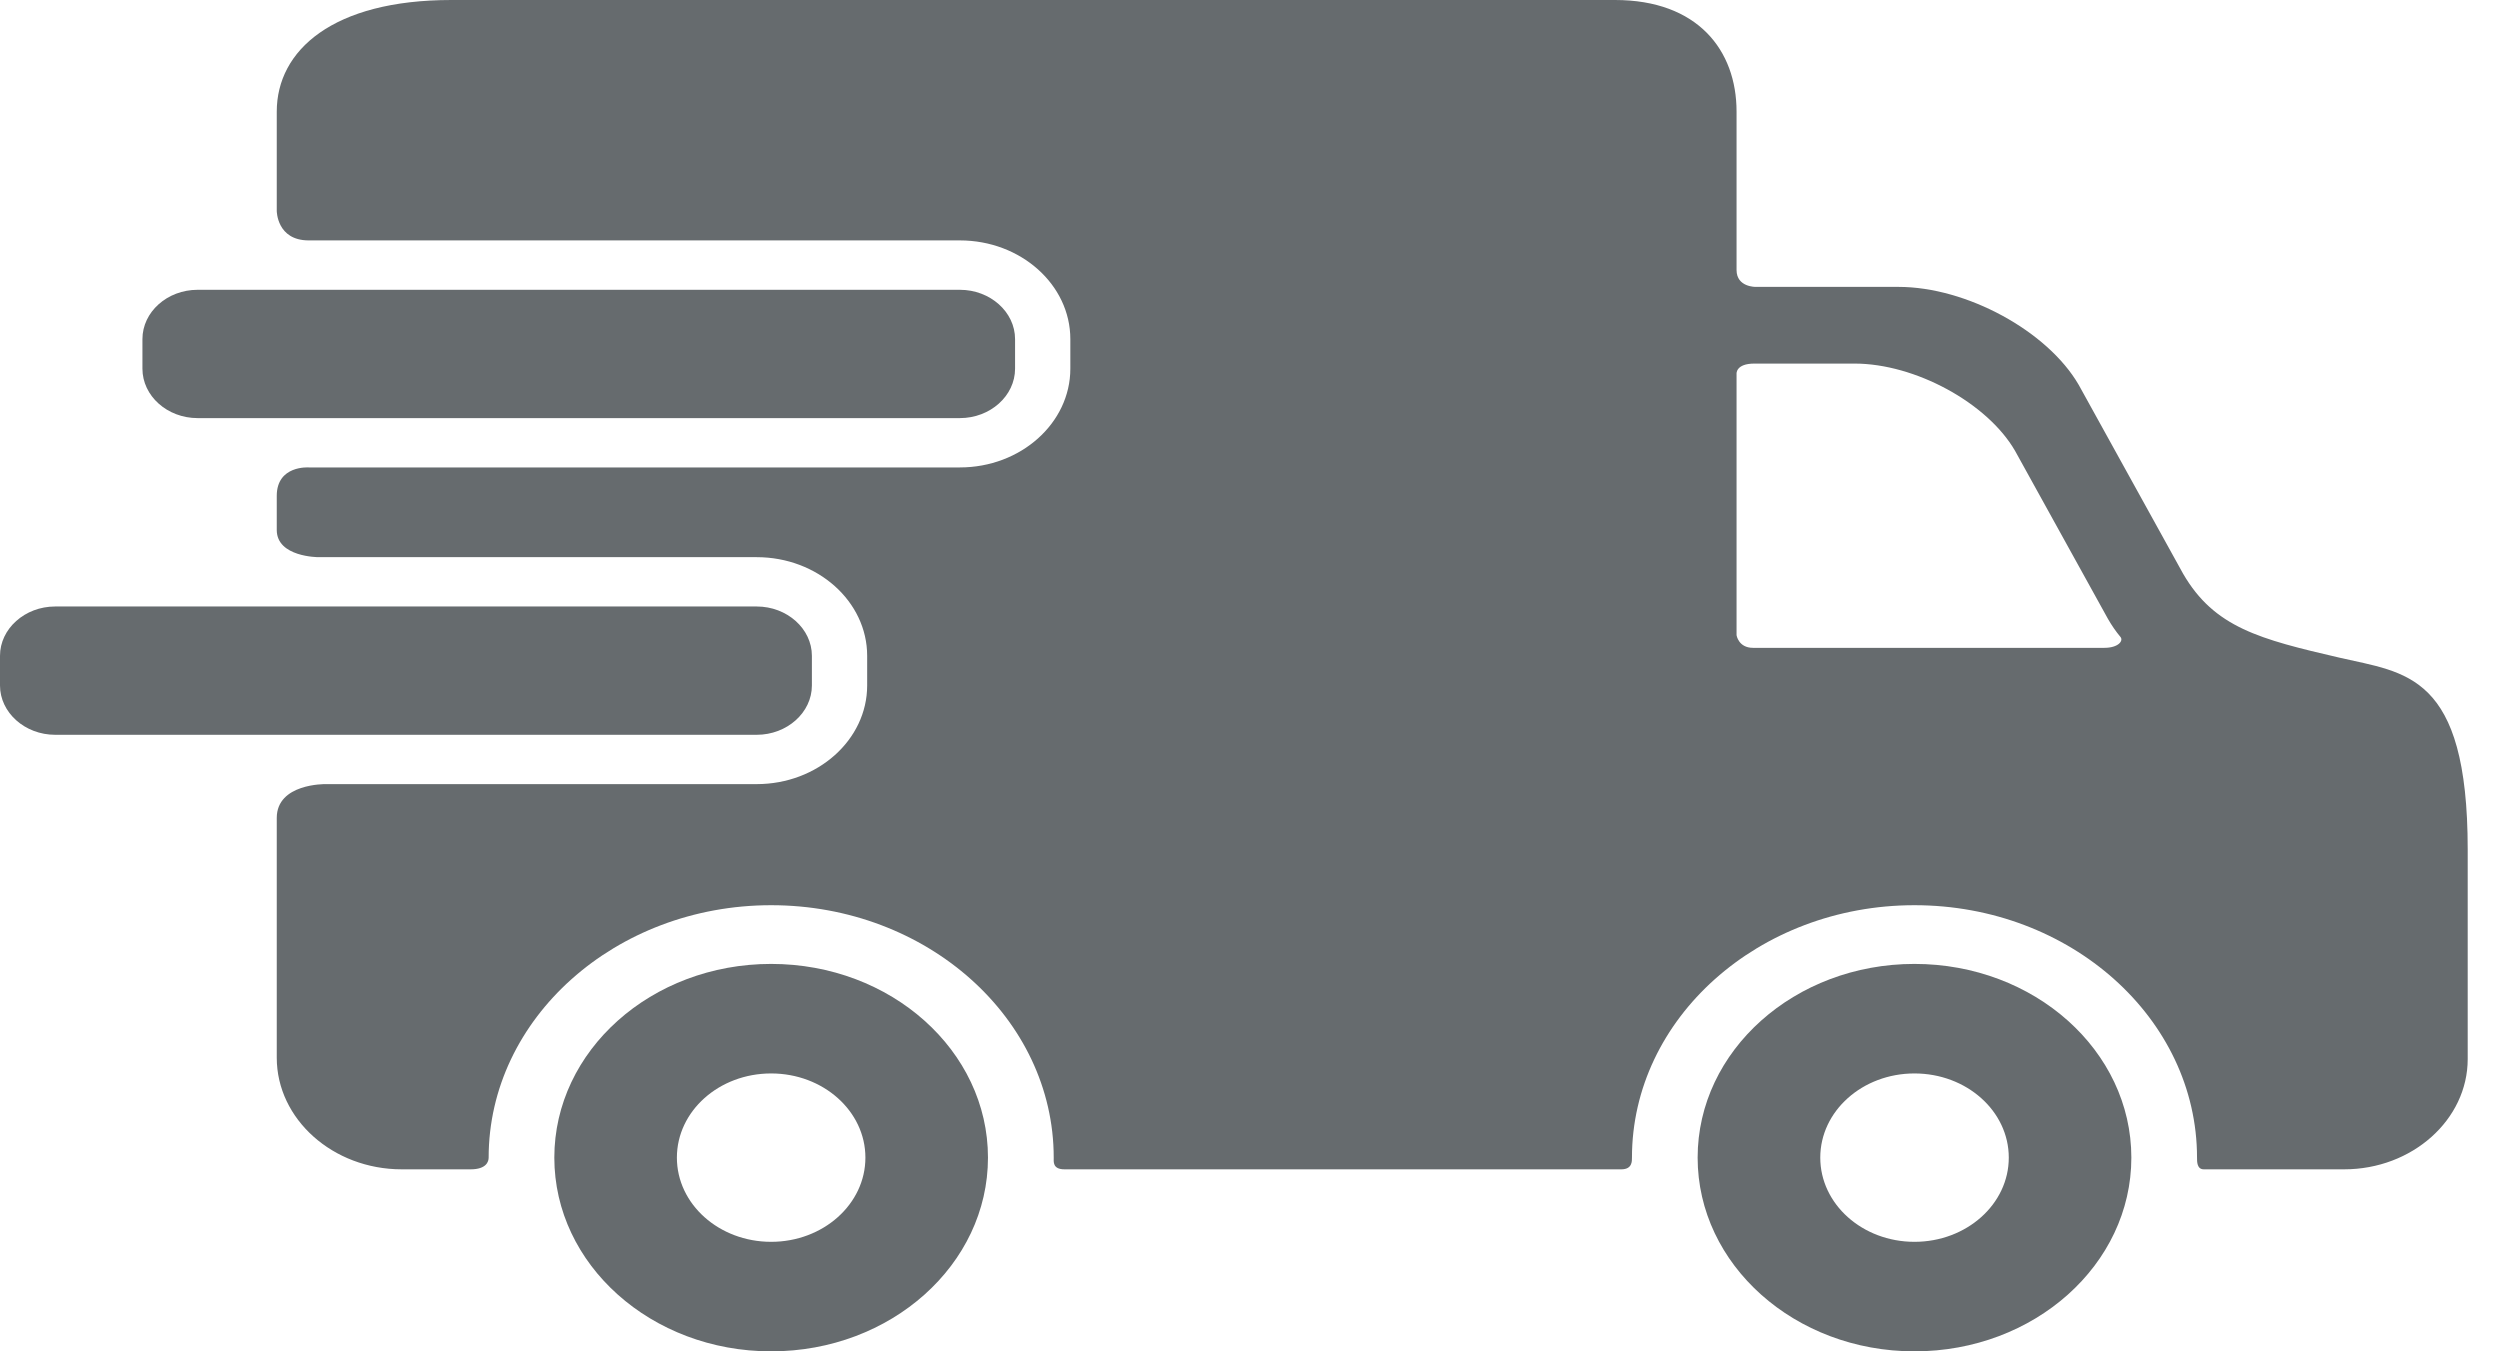 <svg width="37" height="20" viewBox="0 0 37 20" fill="none" xmlns="http://www.w3.org/2000/svg">
<path d="M11.413 14.266C9.64 14.266 8.204 15.549 8.204 17.133C8.204 18.717 9.64 20 11.413 20C13.186 20 14.622 18.717 14.622 17.133C14.622 15.549 13.186 14.266 11.413 14.266ZM11.413 18.379C10.642 18.379 10.018 17.821 10.018 17.133C10.018 16.444 10.642 15.887 11.413 15.887C12.183 15.887 12.808 16.444 12.808 17.133C12.808 17.821 12.183 18.379 11.413 18.379Z" fill="#666b6e"/>
<path d="M28.334 14.266C26.562 14.266 25.125 15.549 25.125 17.133C25.125 18.717 26.562 20 28.334 20C30.108 20 31.544 18.717 31.544 17.133C31.544 15.549 30.108 14.266 28.334 14.266ZM28.334 18.379C27.564 18.379 26.94 17.821 26.94 17.133C26.94 16.444 27.564 15.887 28.334 15.887C29.105 15.887 29.73 16.444 29.73 17.133C29.73 17.821 29.105 18.379 28.334 18.379Z" fill="#666b6e"/>
<path d="M15.023 5.457C15.023 5.859 14.655 6.188 14.206 6.188H2.925C2.475 6.188 2.108 5.859 2.108 5.457V5.019C2.108 4.617 2.475 4.289 2.925 4.289H14.206C14.655 4.289 15.023 4.617 15.023 5.019V5.457Z" fill="#666b6e"/>
<path d="M34.622 9.733C33.445 9.46 32.772 9.288 32.31 8.491L30.765 5.696C30.303 4.899 29.103 4.246 28.098 4.246H25.985C25.985 4.246 25.701 4.252 25.701 3.996C25.701 3.41 25.701 1.652 25.701 1.652C25.701 0.743 25.125 0 23.901 0H6.68C4.928 0 4.096 0.744 4.096 1.652V3.121C4.096 3.121 4.096 3.558 4.569 3.558C6.978 3.558 14.206 3.558 14.206 3.558C15.107 3.558 15.841 4.213 15.841 5.019V5.457C15.841 6.262 15.107 6.918 14.206 6.918H4.569C4.569 6.918 4.096 6.883 4.096 7.339C4.096 7.566 4.096 7.718 4.096 7.844C4.096 8.246 4.712 8.246 4.712 8.246H11.199C12.1 8.246 12.834 8.901 12.834 9.706V10.145C12.834 10.95 12.1 11.605 11.199 11.605H4.814C4.814 11.605 4.096 11.594 4.096 12.105C4.096 12.992 4.096 15.654 4.096 15.654C4.096 16.563 4.928 17.306 5.945 17.306C5.945 17.306 6.711 17.306 6.966 17.306C7.198 17.306 7.232 17.191 7.232 17.133C7.232 15.073 9.108 13.397 11.413 13.397C13.719 13.397 15.595 15.073 15.595 17.133C15.595 17.191 15.576 17.306 15.754 17.306C17.778 17.306 23.996 17.306 23.996 17.306C24.159 17.306 24.153 17.183 24.153 17.133C24.153 15.073 26.029 13.397 28.334 13.397C30.64 13.397 32.516 15.073 32.516 17.133C32.516 17.191 32.514 17.306 32.616 17.306C33.545 17.306 34.694 17.306 34.694 17.306C35.7 17.306 36.522 16.572 36.522 15.674V12.572C36.522 9.96 35.599 9.96 34.622 9.733ZM31.145 9.588C31.145 9.588 27.265 9.588 25.944 9.588C25.729 9.588 25.701 9.401 25.701 9.401V5.53C25.701 5.53 25.689 5.381 25.965 5.381C26.336 5.381 27.448 5.381 27.448 5.381C28.343 5.381 29.411 5.962 29.822 6.671L31.197 9.158C31.254 9.258 31.316 9.347 31.383 9.427C31.431 9.485 31.349 9.588 31.145 9.588Z" fill="#666b6e"/>
<path d="M12.016 10.145C12.016 10.546 11.648 10.875 11.199 10.875H0.817C0.368 10.875 0 10.546 0 10.145V9.706C0 9.305 0.368 8.976 0.817 8.976H11.199C11.648 8.976 12.016 9.305 12.016 9.706V10.145Z" fill="#666b6e"/>
</svg>
